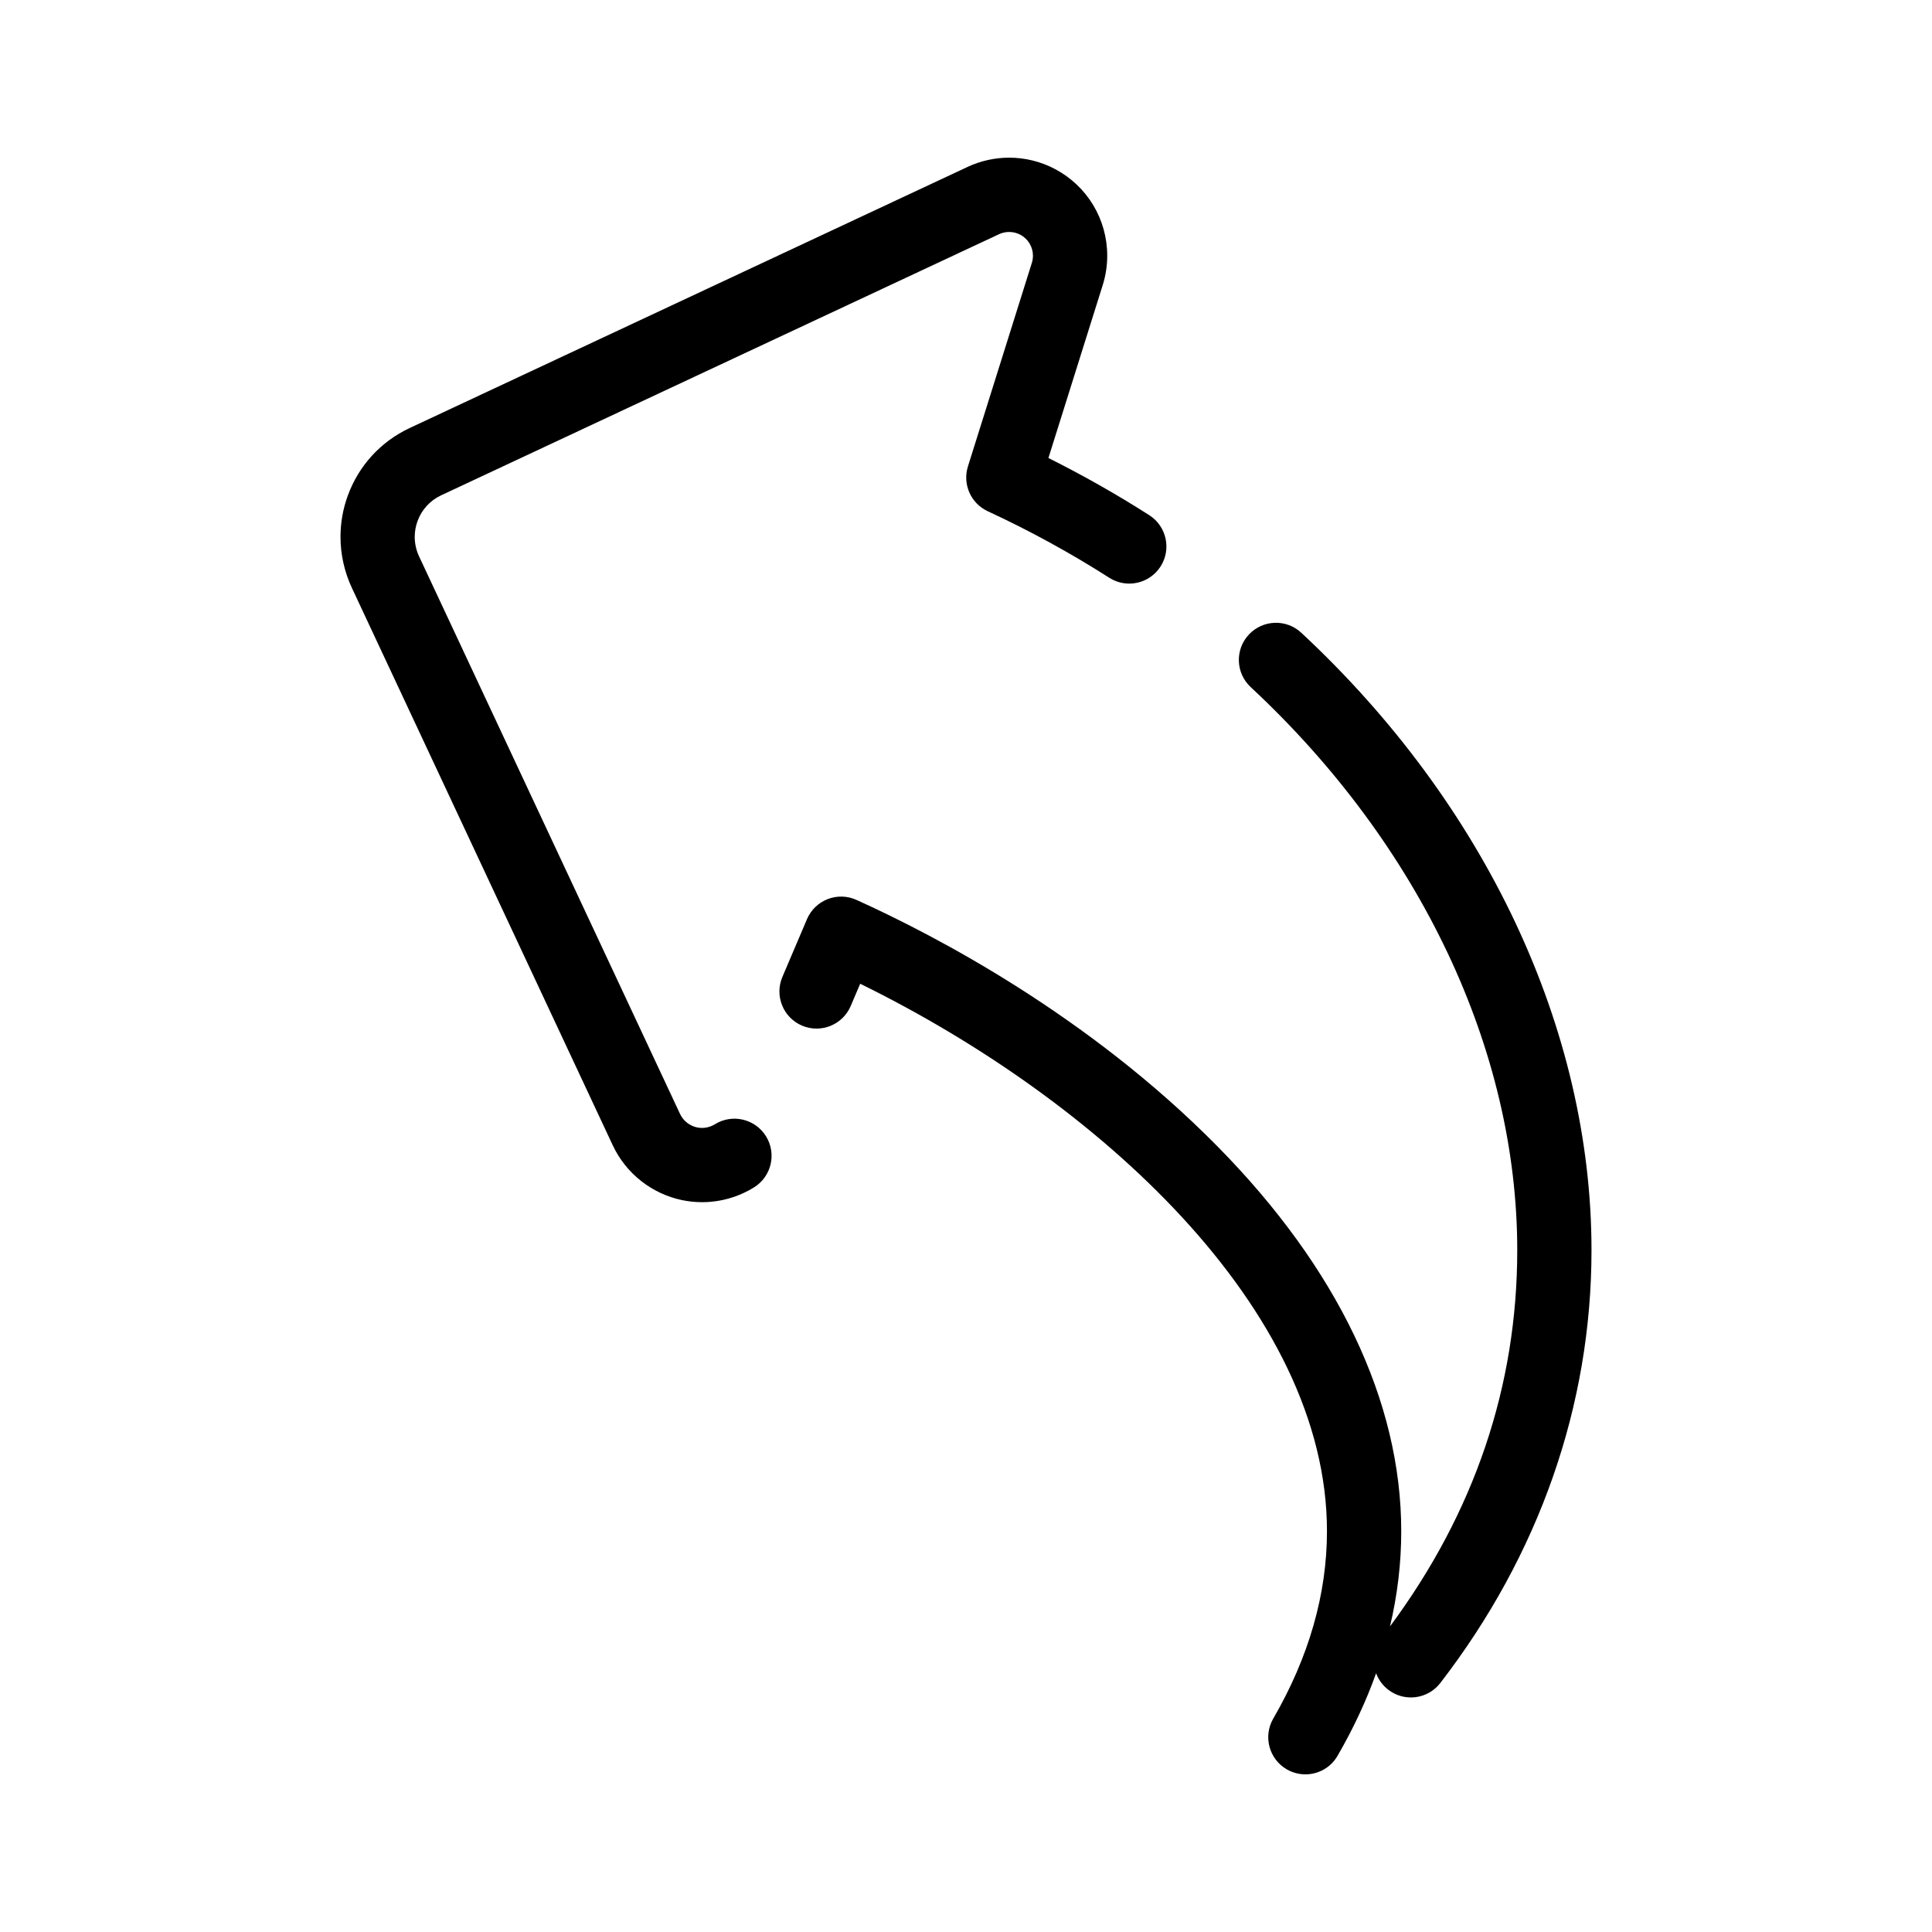 <?xml version="1.0" encoding="UTF-8"?>
<!-- Uploaded to: ICON Repo, www.svgrepo.com, Generator: ICON Repo Mixer Tools -->
<svg fill="#000000" width="800px" height="800px" version="1.1" viewBox="144 144 512 512" xmlns="http://www.w3.org/2000/svg">
 <path d="m489.93 614.22c-1.676 0-3.375-0.43-4.926-1.328-4.703-2.727-6.305-8.746-3.578-13.449 9.445-16.293 14.234-33 14.234-49.66 0-58.875-60.715-114.17-123.7-145.08l-2.512 5.898c-2.129 5-7.91 7.328-12.906 5.199-5-2.129-7.328-7.906-5.199-12.906l6.516-15.305c1.039-2.438 3.012-4.352 5.477-5.312 2.465-0.961 5.215-0.891 7.629 0.203 21.066 9.523 61.5 30.672 95.652 65.297 31.879 32.324 48.727 67.594 48.727 102.01 0 8.449-0.996 16.871-2.981 25.23 22.379-30.172 33.723-63.695 33.723-99.699 0-53.062-25.746-107.46-70.641-149.23-3.977-3.703-4.203-9.93-0.5-13.906s9.93-4.203 13.906-0.5c48.883 45.488 76.914 105.13 76.914 163.64 0 41.055-13.855 80.715-40.066 114.69-3.32 4.305-9.5 5.102-13.801 1.781-1.516-1.172-2.598-2.695-3.215-4.367-2.637 7.379-6.047 14.688-10.23 21.902-1.82 3.141-5.125 4.898-8.52 4.898zm-159.87-151.63c-1.777 0-3.566-0.184-5.316-0.547-8.016-1.668-14.871-7.086-18.344-14.5l-69.16-147.77c-1.965-4.195-3.004-8.867-3.004-13.5 0-3.723 0.645-7.387 1.918-10.887 2.902-7.981 8.738-14.359 16.43-17.961l147.84-69.195c3.426-1.602 7.238-2.449 11.016-2.449 4.238 0 8.457 1.051 12.195 3.039 8.508 4.519 13.793 13.312 13.793 22.949 0 2.641-0.402 5.258-1.195 7.785l-14.391 45.824c9.191 4.594 18.152 9.672 26.73 15.152 4.578 2.926 5.918 9.012 2.992 13.59-2.926 4.578-9.012 5.918-13.59 2.996-10.246-6.547-21.082-12.48-32.207-17.633-4.484-2.078-6.734-7.16-5.254-11.875l16.938-53.945c0.195-0.617 0.293-1.25 0.293-1.887 0-2.34-1.285-4.473-3.348-5.57-1.73-0.922-3.856-0.973-5.637-0.145l-147.84 69.195c-2.938 1.375-5.168 3.812-6.277 6.863-0.484 1.336-0.734 2.734-0.734 4.16 0 1.77 0.398 3.555 1.148 5.156l69.164 147.77c0.855 1.828 2.543 3.164 4.519 3.574 1.609 0.332 3.305 0.031 4.707-0.836 4.617-2.867 10.684-1.445 13.551 3.172 2.867 4.617 1.445 10.684-3.172 13.551-4.144 2.562-8.902 3.922-13.77 3.922z"/>
</svg>
